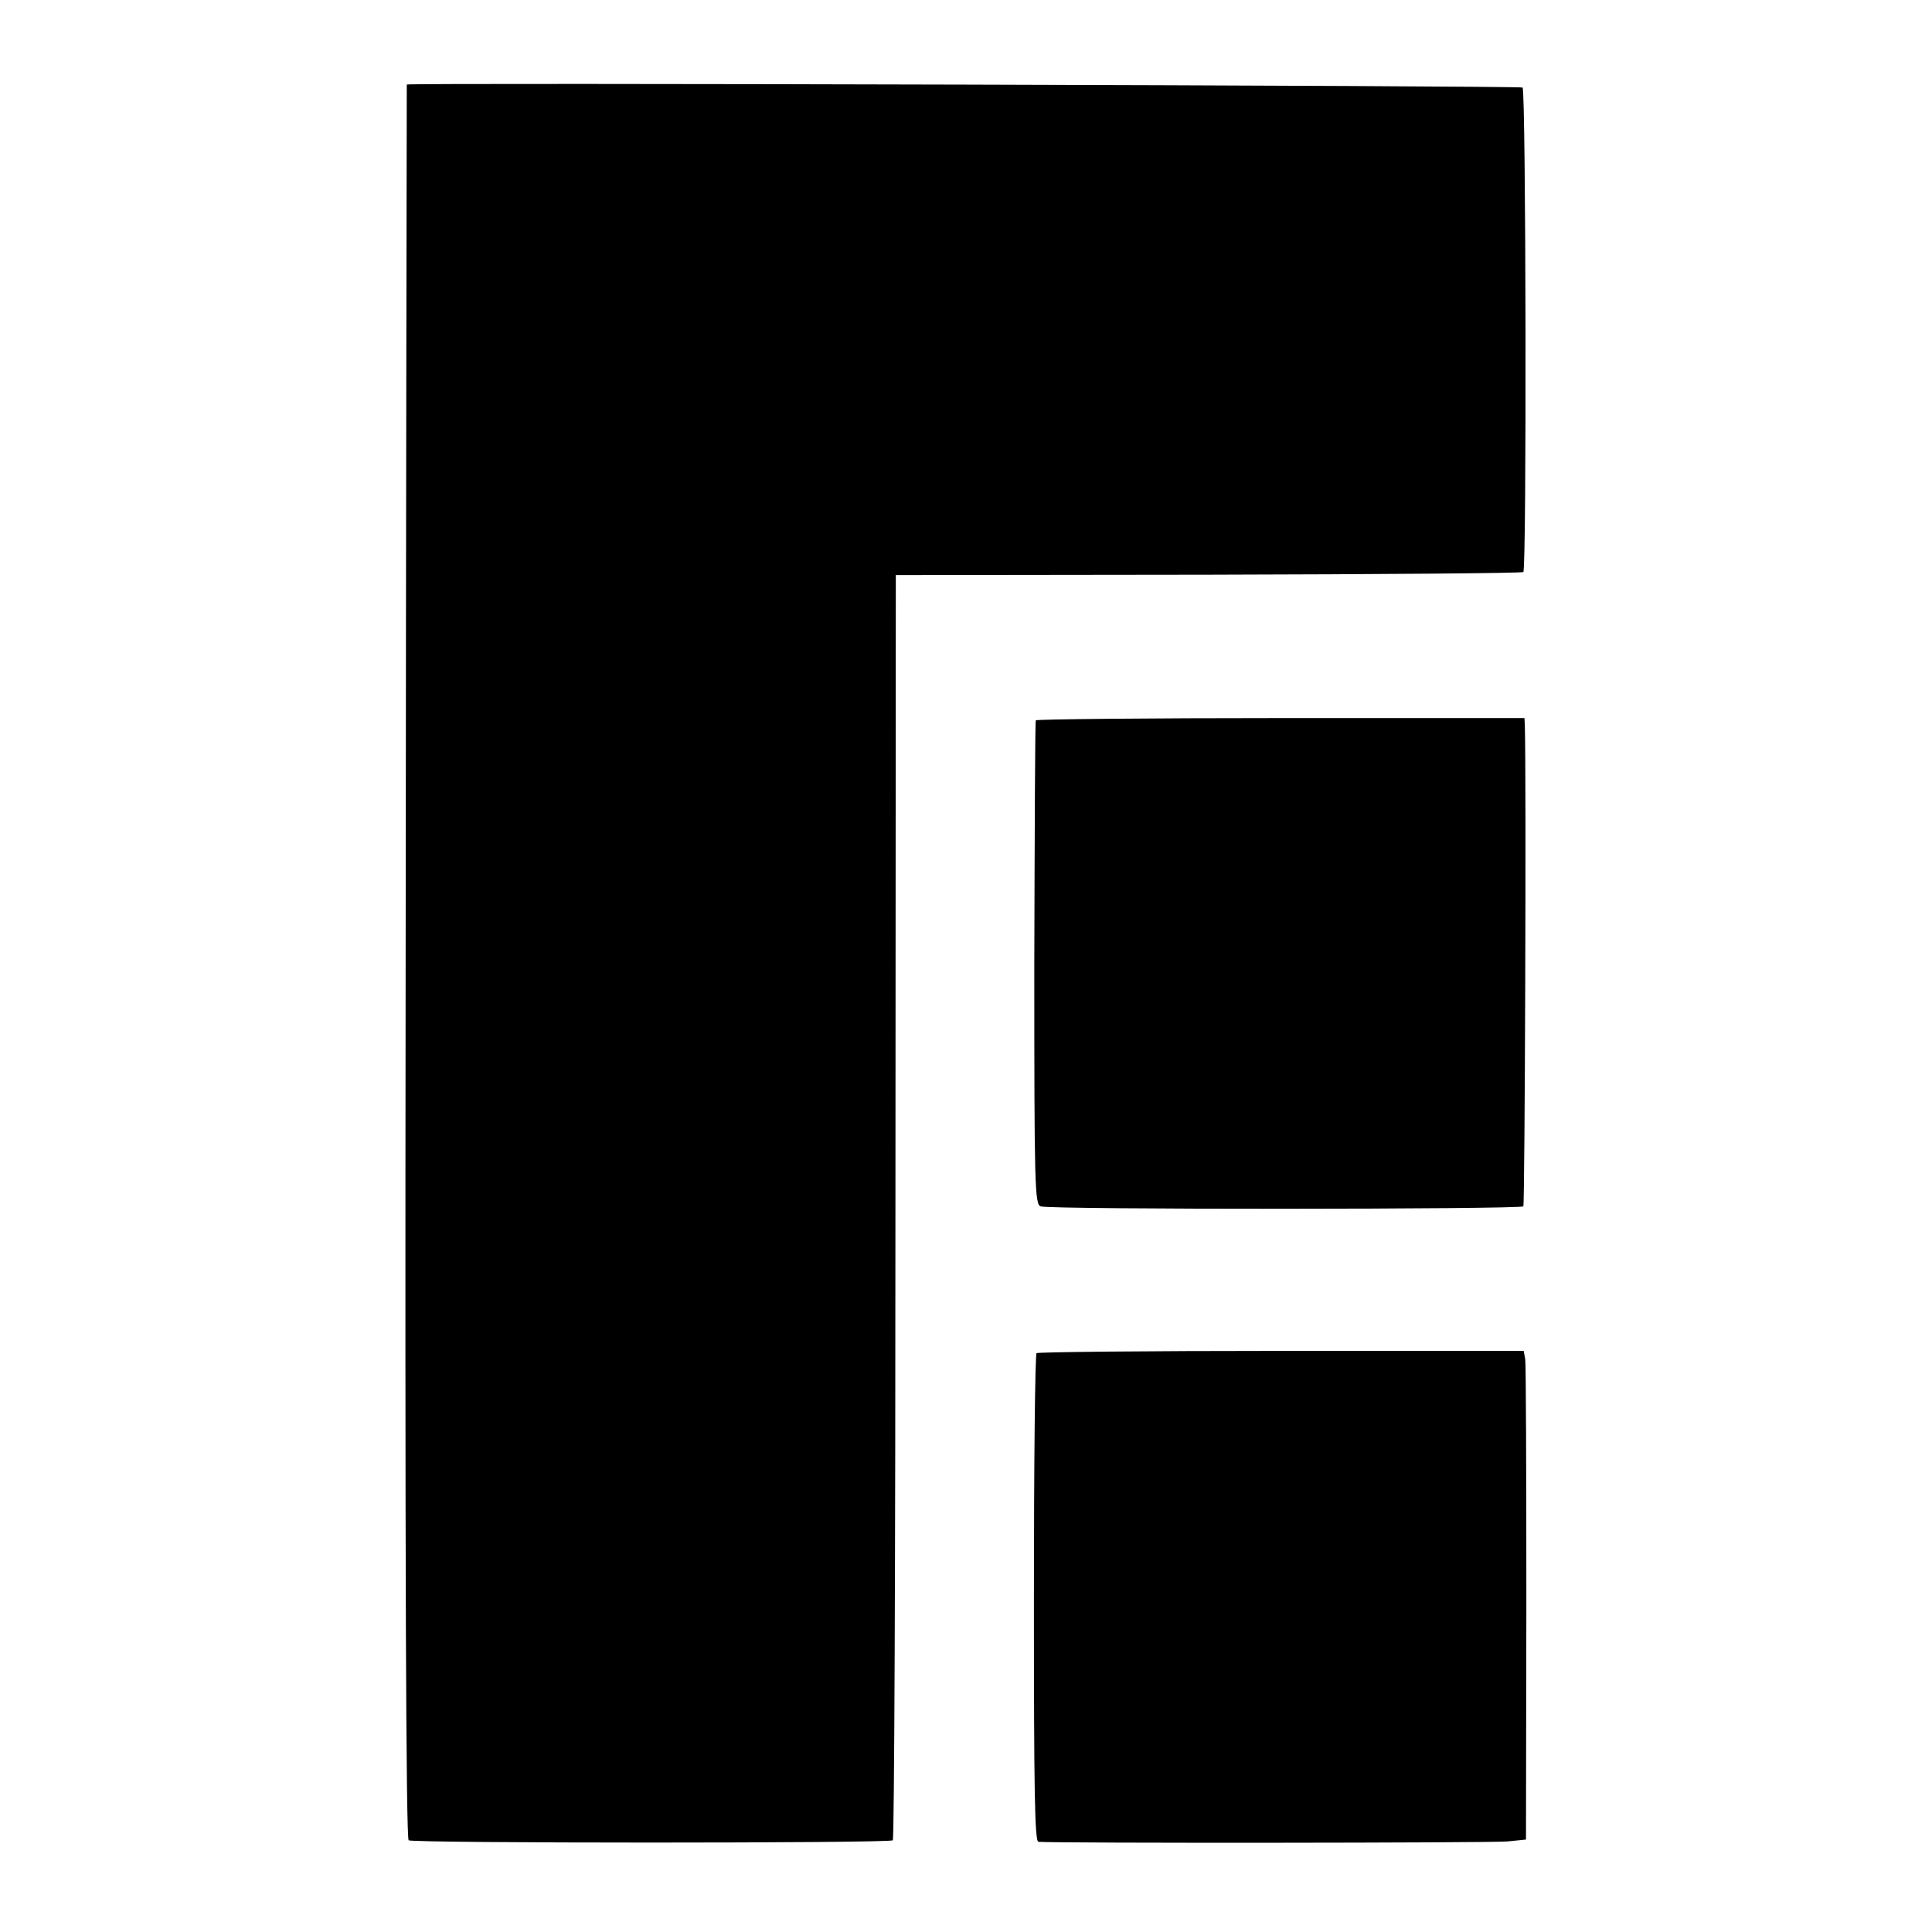 <?xml version="1.0" standalone="no"?>
<!DOCTYPE svg PUBLIC "-//W3C//DTD SVG 20010904//EN"
 "http://www.w3.org/TR/2001/REC-SVG-20010904/DTD/svg10.dtd">
<svg version="1.0" xmlns="http://www.w3.org/2000/svg"
 width="512pt" height="512pt" viewBox="0 0 512 512"
 preserveAspectRatio="xMidYMid meet">
<g transform="translate(0,512) scale(0.1,-0.1)"
fill="#000000" stroke="none">
<path d="M1078 4896 c0 -1 -2 -1046 -3 -2324 -2 -1577 1 -2325 8 -2329 14 -8
1275 -8 1283 0 4 4 7 760 7 1680 l1 1673 829 1 c455 1 831 4 834 7 9 8 7 1275
-2 1284 -5 5 -2946 13 -2957 8z"/>
<path d="M2745 3211 c-2 -4 -3 -293 -4 -644 0 -588 1 -639 17 -644 22 -9 1270
-8 1279 0 4 5 8 1134 4 1273 l-1 21 -645 0 c-356 0 -648 -3 -650 -6z"/>
<path d="M2747 1534 c-4 -4 -7 -296 -7 -650 0 -511 2 -644 12 -645 49 -4 1203
-3 1243 1 l49 5 1 625 c0 344 -1 635 -3 648 l-4 22 -642 0 c-354 0 -646 -3
-649 -6z"/>
</g>
</svg>
